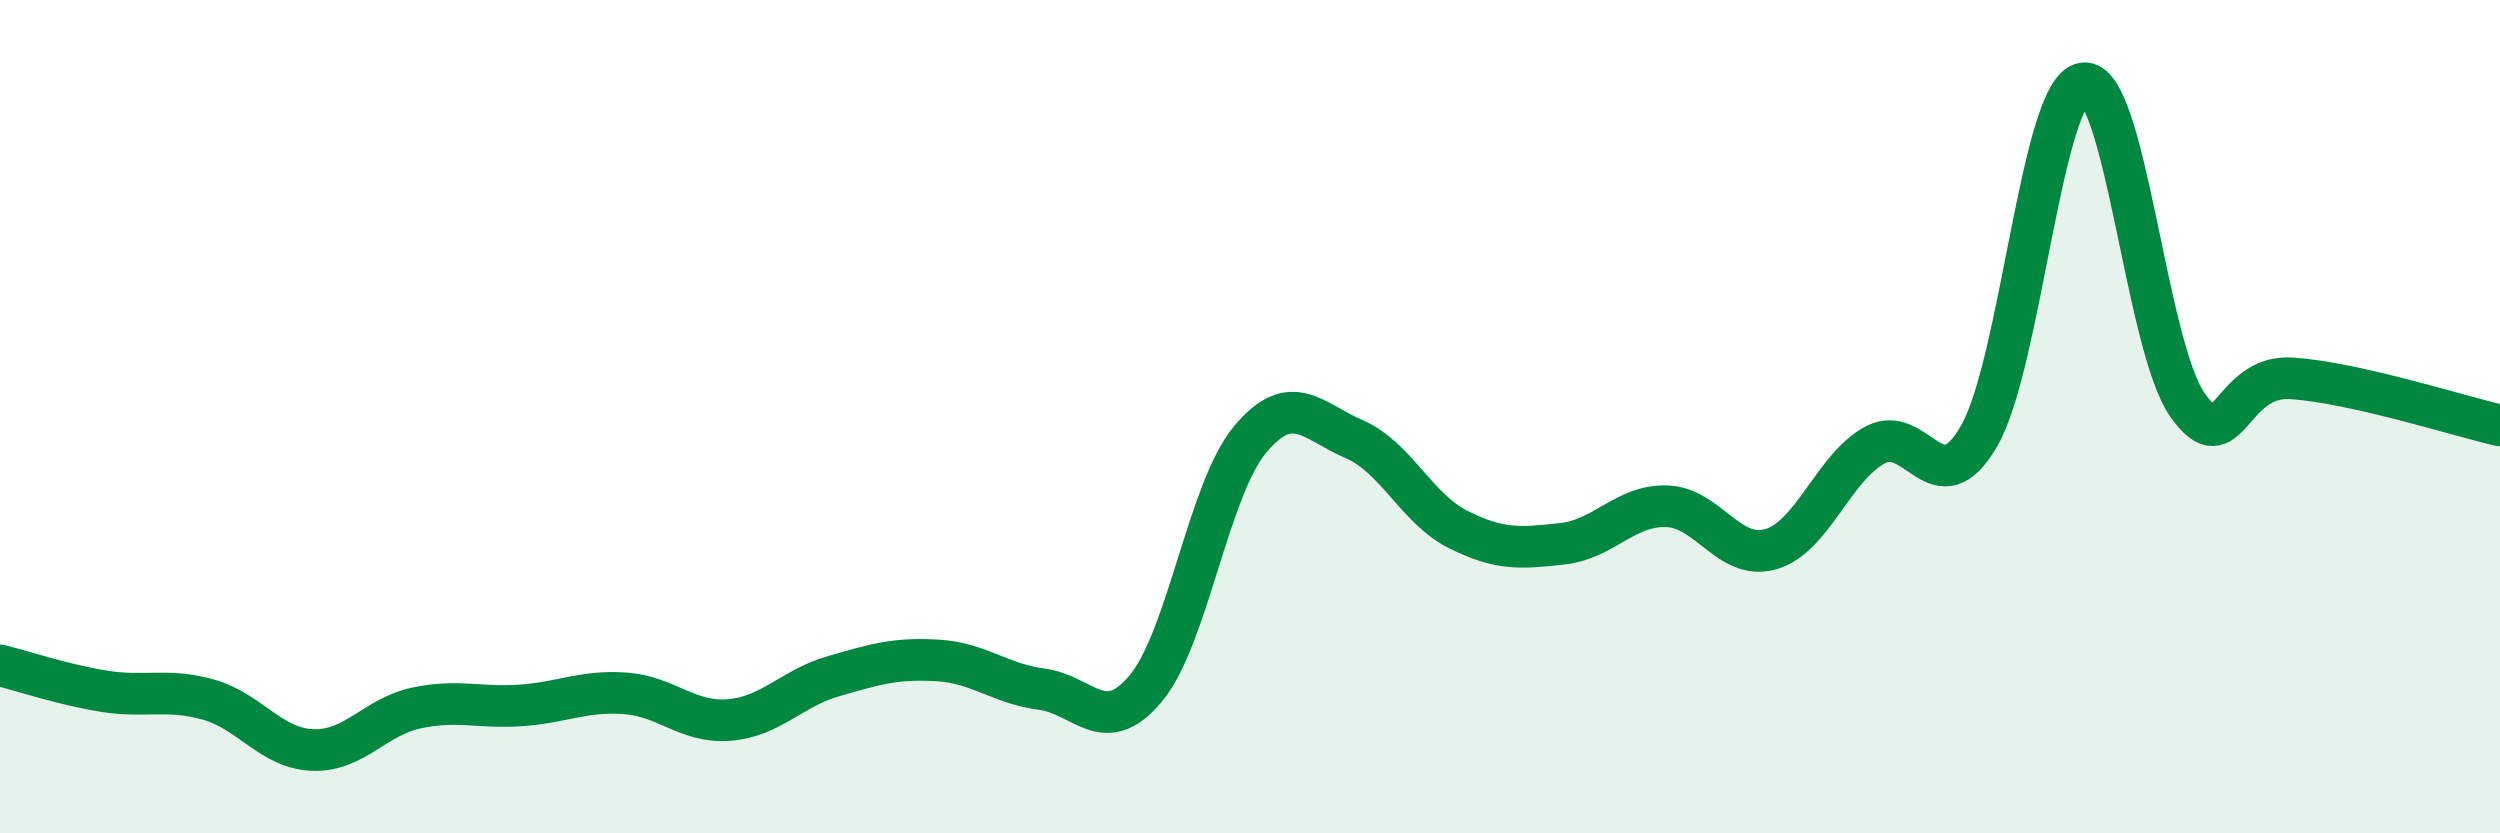 
    <svg width="60" height="20" viewBox="0 0 60 20" xmlns="http://www.w3.org/2000/svg">
      <path
        d="M 0,15.97 C 0.5,16.09 1.5,16.43 2.5,16.59 C 3.5,16.75 4,16.51 5,16.79 C 6,17.07 6.5,17.96 7.5,18 C 8.5,18.04 9,17.2 10,16.99 C 11,16.78 11.5,17 12.5,16.93 C 13.5,16.86 14,16.57 15,16.64 C 16,16.71 16.5,17.36 17.5,17.28 C 18.5,17.2 19,16.52 20,16.23 C 21,15.94 21.5,15.79 22.5,15.85 C 23.5,15.91 24,16.41 25,16.54 C 26,16.67 26.5,17.72 27.5,16.52 C 28.5,15.32 29,11.75 30,10.55 C 31,9.35 31.5,10.11 32.5,10.54 C 33.5,10.97 34,12.21 35,12.71 C 36,13.21 36.5,13.16 37.5,13.05 C 38.5,12.94 39,12.12 40,12.15 C 41,12.18 41.5,13.47 42.5,13.18 C 43.5,12.89 44,11.22 45,10.68 C 46,10.14 46.5,12.2 47.5,10.46 C 48.5,8.72 49,2.15 50,2 C 51,1.85 51.5,8.3 52.5,9.72 C 53.5,11.14 53.5,8.98 55,9.08 C 56.5,9.18 59,9.98 60,10.21L60 20L0 20Z"
        fill="#008740"
        opacity="0.1"
        stroke-linecap="round"
        stroke-linejoin="round"
      />
      <path
        d="M 0,15.97 C 0.5,16.09 1.5,16.43 2.5,16.59 C 3.5,16.75 4,16.51 5,16.79 C 6,17.07 6.5,17.96 7.5,18 C 8.5,18.04 9,17.2 10,16.99 C 11,16.78 11.5,17 12.5,16.93 C 13.5,16.86 14,16.57 15,16.64 C 16,16.71 16.5,17.36 17.5,17.28 C 18.5,17.2 19,16.52 20,16.23 C 21,15.94 21.5,15.79 22.5,15.85 C 23.5,15.91 24,16.41 25,16.54 C 26,16.67 26.5,17.72 27.5,16.52 C 28.5,15.32 29,11.75 30,10.55 C 31,9.35 31.5,10.11 32.5,10.54 C 33.5,10.97 34,12.21 35,12.71 C 36,13.21 36.5,13.16 37.5,13.05 C 38.5,12.94 39,12.12 40,12.15 C 41,12.18 41.5,13.47 42.5,13.18 C 43.5,12.89 44,11.22 45,10.68 C 46,10.14 46.5,12.2 47.5,10.46 C 48.5,8.72 49,2.15 50,2 C 51,1.85 51.5,8.3 52.5,9.72 C 53.5,11.14 53.5,8.98 55,9.08 C 56.5,9.18 59,9.98 60,10.21"
        stroke="#008740"
        stroke-width="1"
        fill="none"
        stroke-linecap="round"
        stroke-linejoin="round"
      />
    </svg>
  